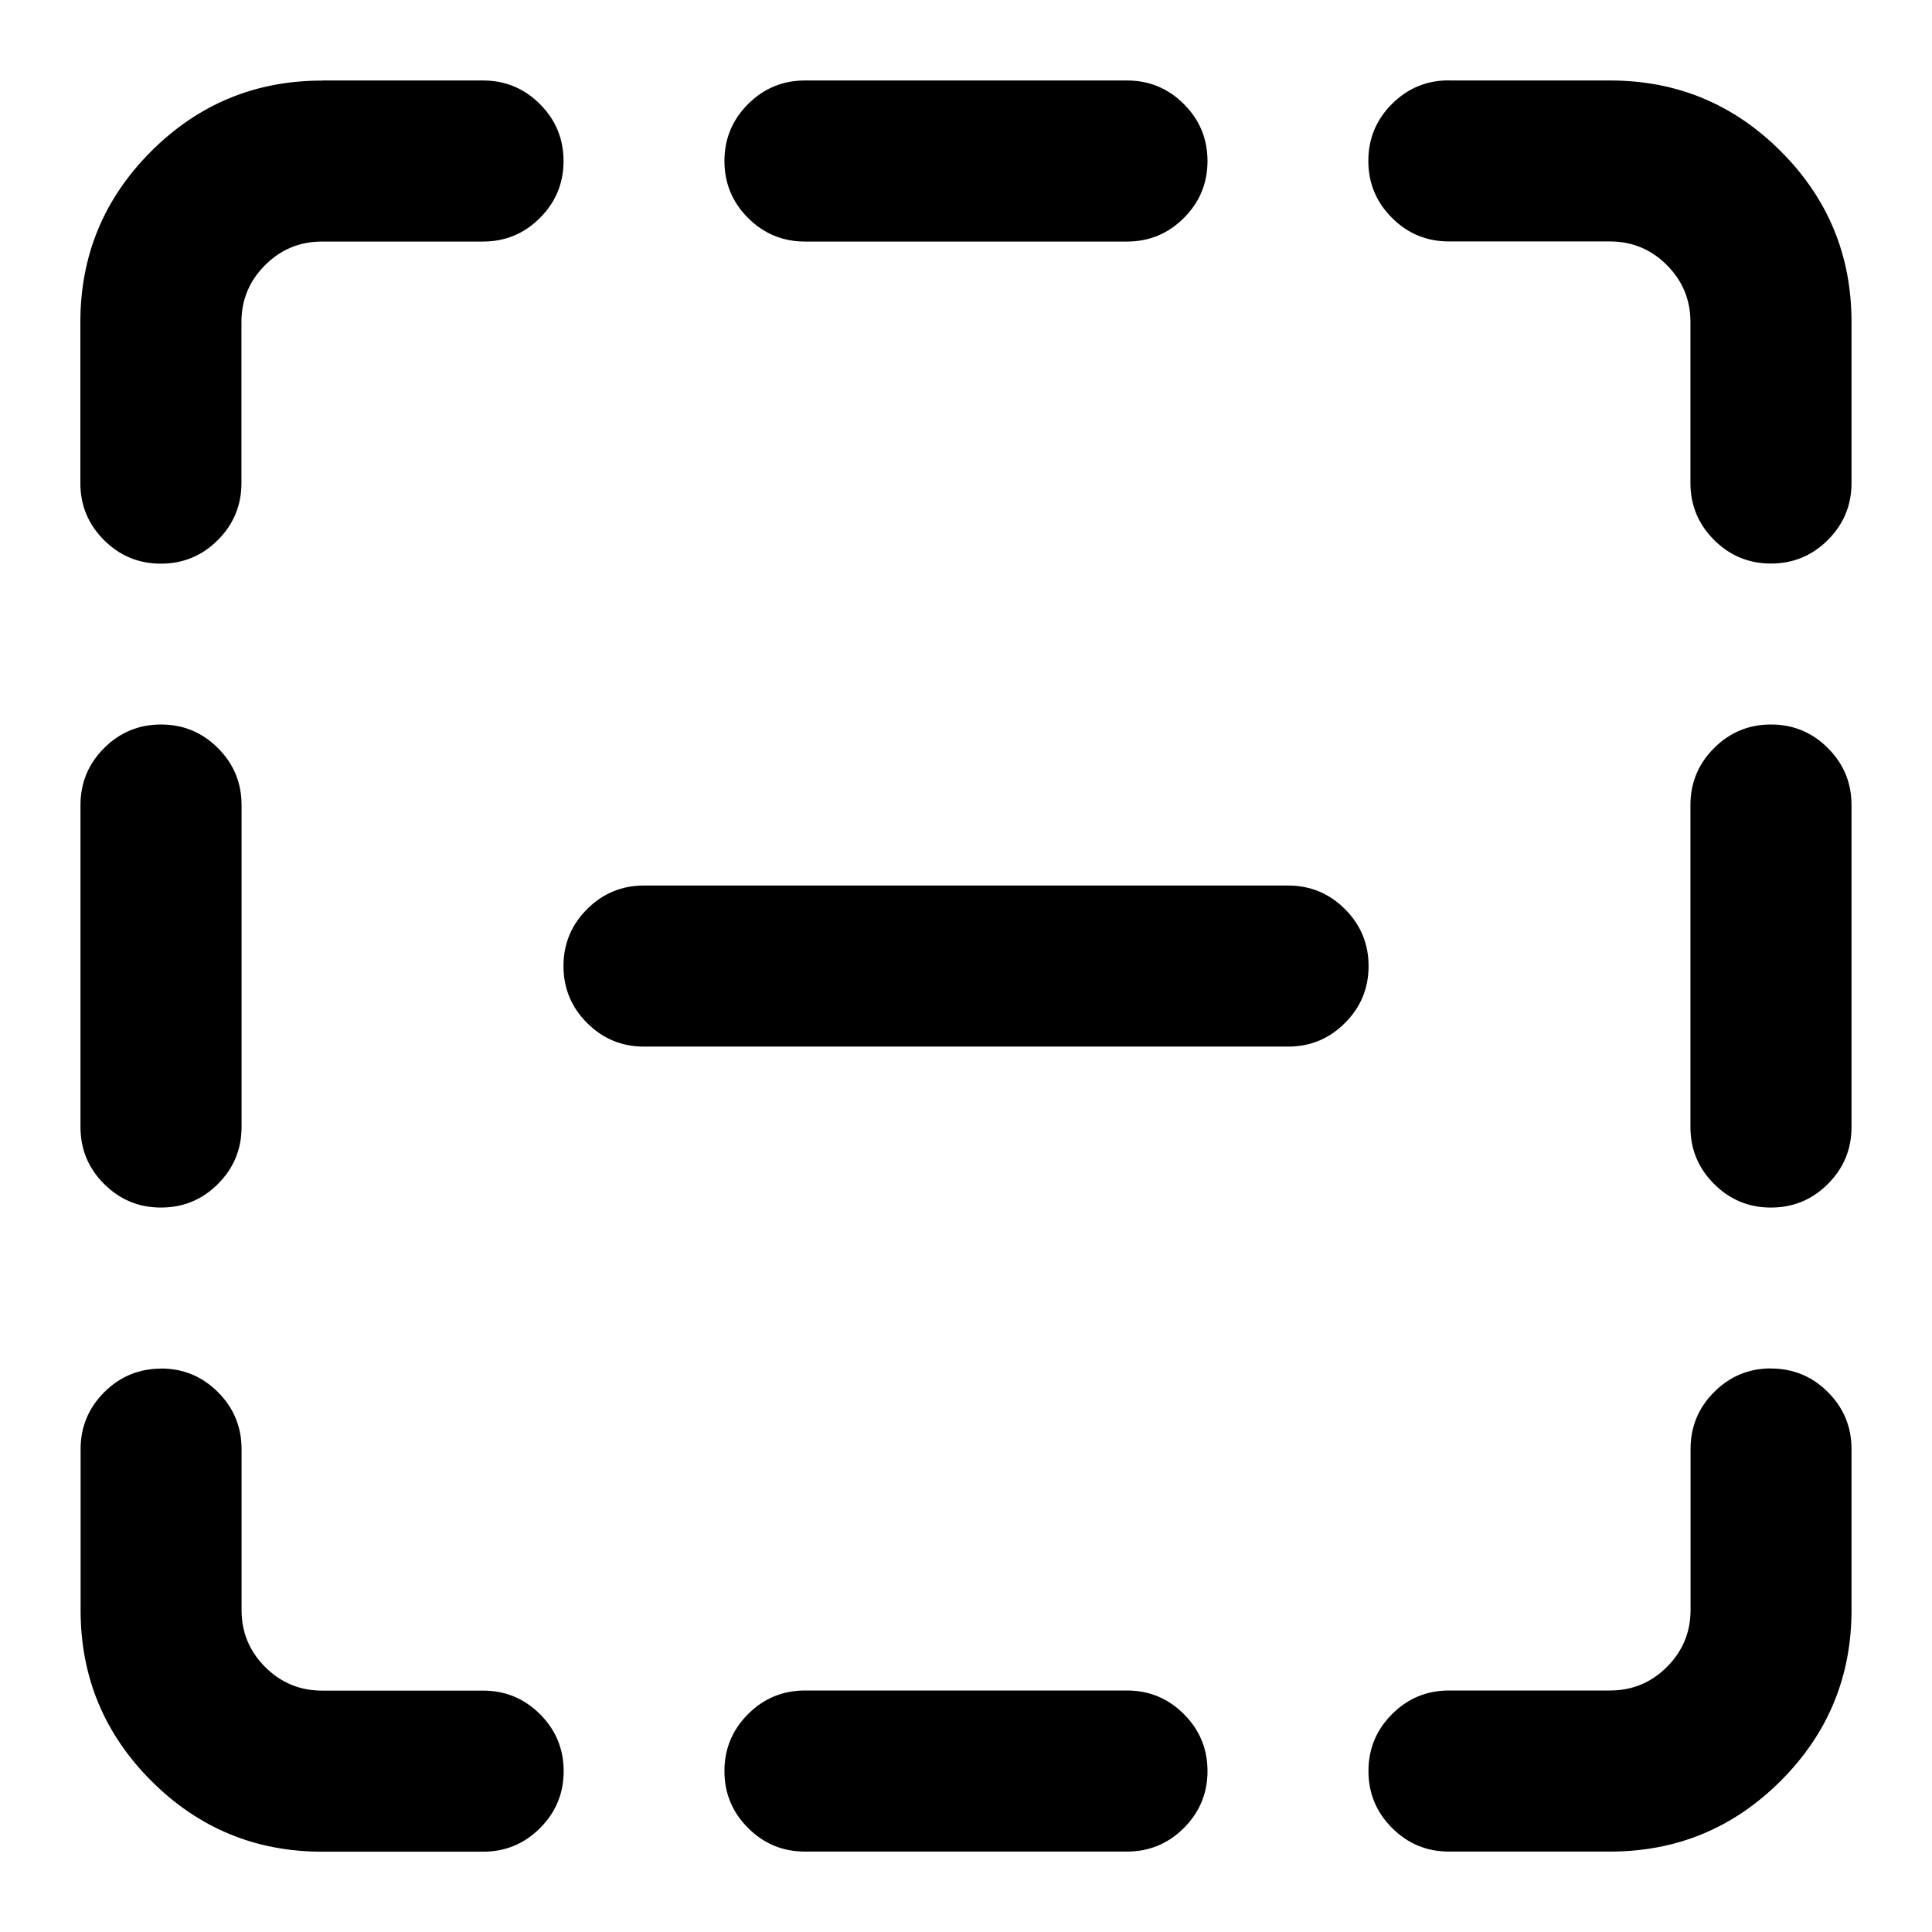 <?xml version="1.0" encoding="utf-8"?>
<!DOCTYPE svg PUBLIC "-//W3C//DTD SVG 1.1//EN" "http://www.w3.org/Graphics/SVG/1.1/DTD/svg11.dtd">
<svg version="1.1" xmlns="http://www.w3.org/2000/svg" xmlns:xlink="http://www.w3.org/1999/xlink" width="32" height="32" viewBox="0 0 32 32">

	<path d="M24 1.333h2.667q1.656 0 2.828 1.172t1.172 2.828v2.667q0 0.552-0.391 0.943t-0.943 0.391-0.943-0.391-0.391-0.943v-2.667q0-0.552-0.391-0.943t-0.943-0.391h-2.667q-0.552 0-0.943-0.391t-0.391-0.943 0.391-0.943 0.943-0.391zM2.667 22.667q0.552 0 0.943 0.391t0.391 0.943v2.667q0 0.552 0.391 0.943t0.943 0.391h2.667q0.552 0 0.943 0.391t0.391 0.943-0.391 0.943-0.943 0.391h-2.667q-1.656 0-2.828-1.172t-1.172-2.828v-2.667q0-0.552 0.391-0.943t0.943-0.391zM2.667 12q0.552 0 0.943 0.391t0.391 0.943v5.333q0 0.552-0.391 0.943t-0.943 0.391-0.943-0.391-0.391-0.943v-5.333q0-0.552 0.391-0.943t0.943-0.391zM13.333 28h5.333q0.552 0 0.943 0.391t0.391 0.943-0.391 0.943-0.943 0.391h-5.333q-0.552 0-0.943-0.391t-0.391-0.943 0.391-0.943 0.943-0.391zM5.333 1.333h2.667q0.552 0 0.943 0.391t0.391 0.943-0.391 0.943-0.943 0.391h-2.667q-0.552 0-0.943 0.391t-0.391 0.943v2.667q0 0.552-0.391 0.943t-0.943 0.391-0.943-0.391-0.391-0.943v-2.667q0-1.656 1.172-2.828t2.828-1.172zM29.333 22.667q0.552 0 0.943 0.391t0.391 0.943v2.667q0 1.656-1.172 2.828t-2.828 1.172h-2.667q-0.552 0-0.943-0.391t-0.391-0.943 0.391-0.943 0.943-0.391h2.667q0.552 0 0.943-0.391t0.391-0.943v-2.667q0-0.552 0.391-0.943t0.943-0.391zM10.667 14.667h10.667q0.552 0 0.943 0.391t0.391 0.943-0.391 0.943-0.943 0.391h-10.667q-0.552 0-0.943-0.391t-0.391-0.943 0.391-0.943 0.943-0.391zM29.333 12q0.552 0 0.943 0.391t0.391 0.943v5.333q0 0.552-0.391 0.943t-0.943 0.391-0.943-0.391-0.391-0.943v-5.333q0-0.552 0.391-0.943t0.943-0.391zM13.333 1.333h5.333q0.552 0 0.943 0.391t0.391 0.943-0.391 0.943-0.943 0.391h-5.333q-0.552 0-0.943-0.391t-0.391-0.943 0.391-0.943 0.943-0.391z"></path>
</svg>
